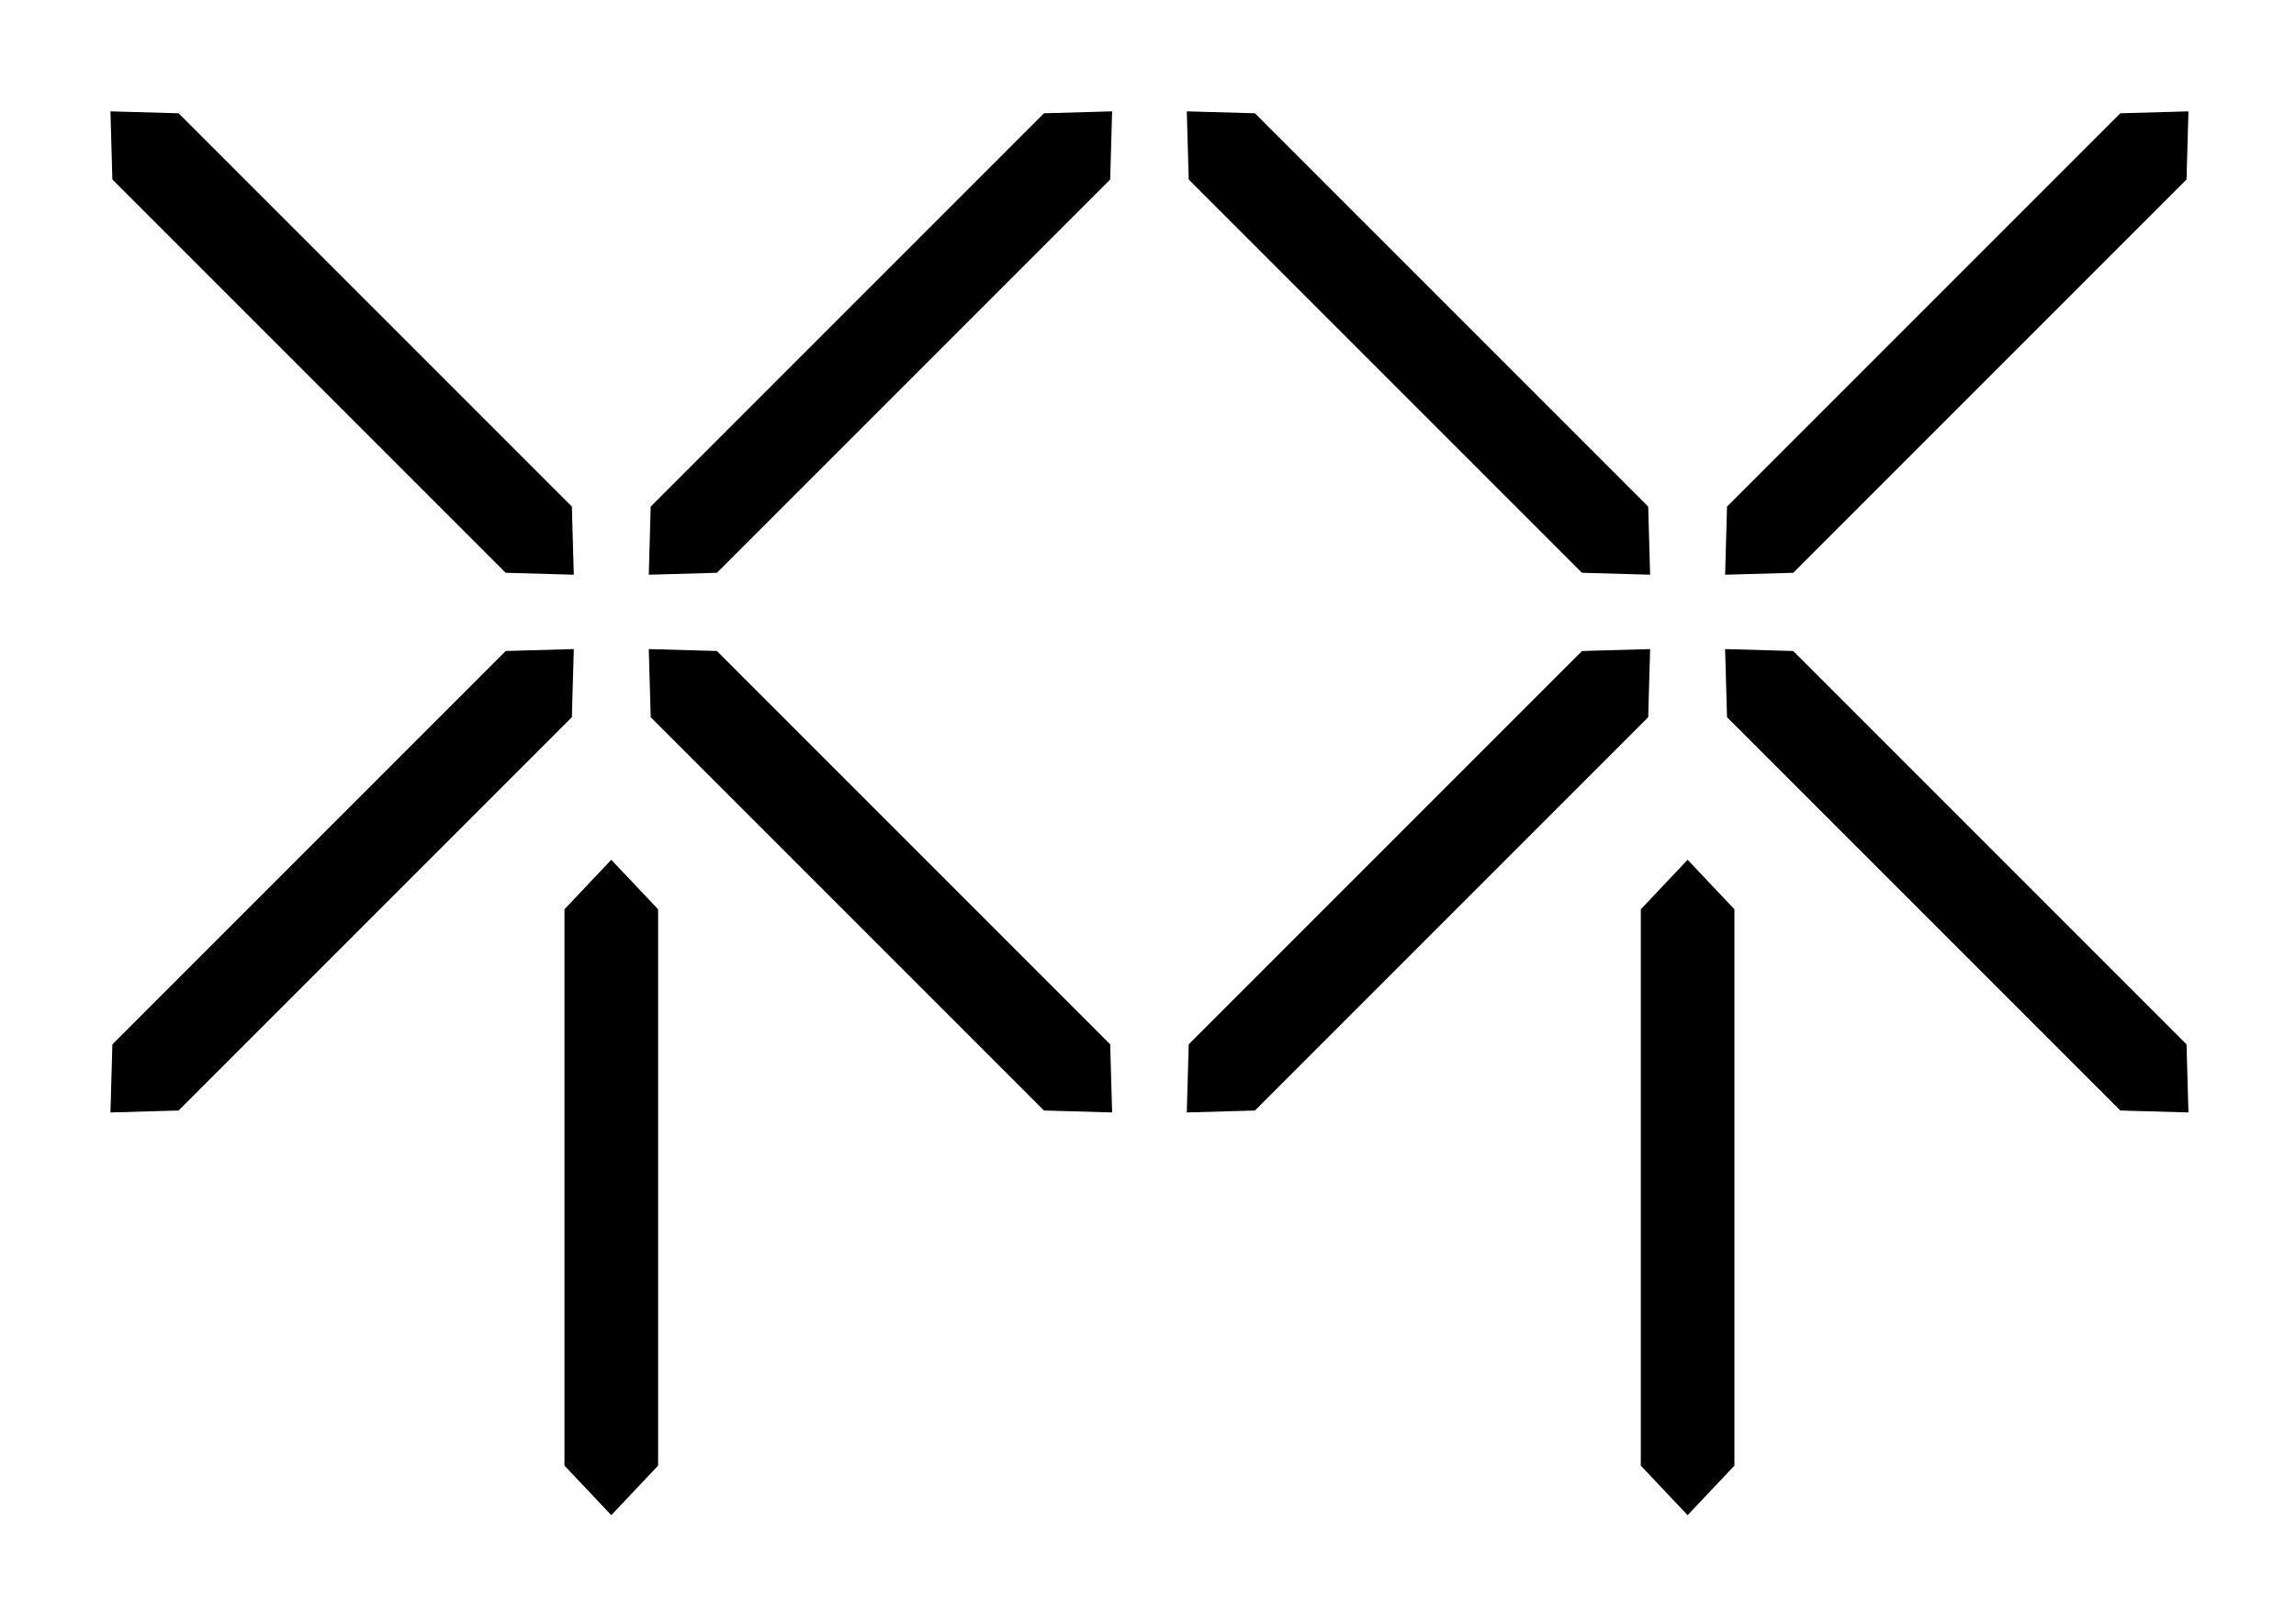 <svg width="927" xmlns:xlink="http://www.w3.org/1999/xlink" xmlns:ev="http://www.w3.org/2001/xml-events" xmlns="http://www.w3.org/2000/svg" height="655" viewBox="0 0 927 655"><defs/><g transform="translate(5.5,5.5)" id="page3"><rect width="917" height="645" x="0" y="0" fill="none"/><g transform="translate(39.092,39.449)" id="group1"><path transform="matrix(0,-1,-1,0,221.111,566.752)" d="M20.0,37.8L244.6,37.8L264.6,18.9L244.6,.0L20.0,.0L.0,18.9L20.0,37.8z" fill-rule="nonzero" id="shape2" fill="#000000"/><g transform="translate(0,0)" id="group3"><path transform="matrix(0.707,-0.707,-0.707,-0.707,230.712,200.439)" d="M20.0,37.8L244.6,37.8L264.6,18.9L244.6,.0L20.0,.0L.0,18.9L20.0,37.8z" fill-rule="nonzero" id="shape4" fill="#000000"/><path transform="matrix(-0.707,-0.707,-0.707,0.707,200.439,173.714)" d="M20.0,37.8L244.6,37.8L264.6,18.9L244.6,.0L20.0,.0L.0,18.9L20.0,37.8z" fill-rule="nonzero" id="shape5" fill="#000000"/></g><g transform="translate(0,217.093)" id="group6"><path transform="matrix(0.707,0.707,-0.707,0.707,230.711,-13.363)" d="M20.0,37.8L244.6,37.8L264.6,18.9L244.6,.0L20.0,.0L.0,18.9L20.0,37.8z" fill-rule="nonzero" id="shape7" fill="#000000"/><path transform="matrix(-0.707,0.707,-0.707,-0.707,200.44,13.363)" d="M20.0,37.8L244.6,37.8L264.6,18.9L244.6,.0L20.0,.0L.0,18.9L20.0,37.8z" fill-rule="nonzero" id="shape8" fill="#000000"/></g><g transform="translate(434.563,0.001)" id="group9"><path transform="matrix(0,-1,-1,0,221.111,566.752)" d="M20.0,37.8L244.6,37.8L264.6,18.9L244.6,.0L20.0,.0L.0,18.9L20.0,37.8z" fill-rule="nonzero" id="shape10" fill="#000000"/><g transform="translate(0,-0)" id="group11"><path transform="matrix(0.707,-0.707,-0.707,-0.707,230.712,200.439)" d="M20.0,37.8L244.6,37.8L264.6,18.9L244.6,.0L20.0,.0L.0,18.9L20.0,37.8z" fill-rule="nonzero" id="shape12" fill="#000000"/><path transform="matrix(-0.707,-0.707,-0.707,0.707,200.439,173.714)" d="M20.0,37.8L244.6,37.8L264.6,18.9L244.6,.0L20.0,.0L.0,18.9L20.0,37.8z" fill-rule="nonzero" id="shape13" fill="#000000"/></g><g transform="translate(0,217.093)" id="group14"><path transform="matrix(0.707,0.707,-0.707,0.707,230.711,-13.363)" d="M20.0,37.8L244.6,37.8L264.6,18.9L244.6,.0L20.0,.0L.0,18.9L20.0,37.8z" fill-rule="nonzero" id="shape15" fill="#000000"/><path transform="matrix(-0.707,0.707,-0.707,-0.707,200.44,13.363)" d="M20.0,37.8L244.6,37.8L264.6,18.9L244.6,.0L20.0,.0L.0,18.9L20.0,37.8z" fill-rule="nonzero" id="shape16" fill="#000000"/></g></g></g></g></svg>